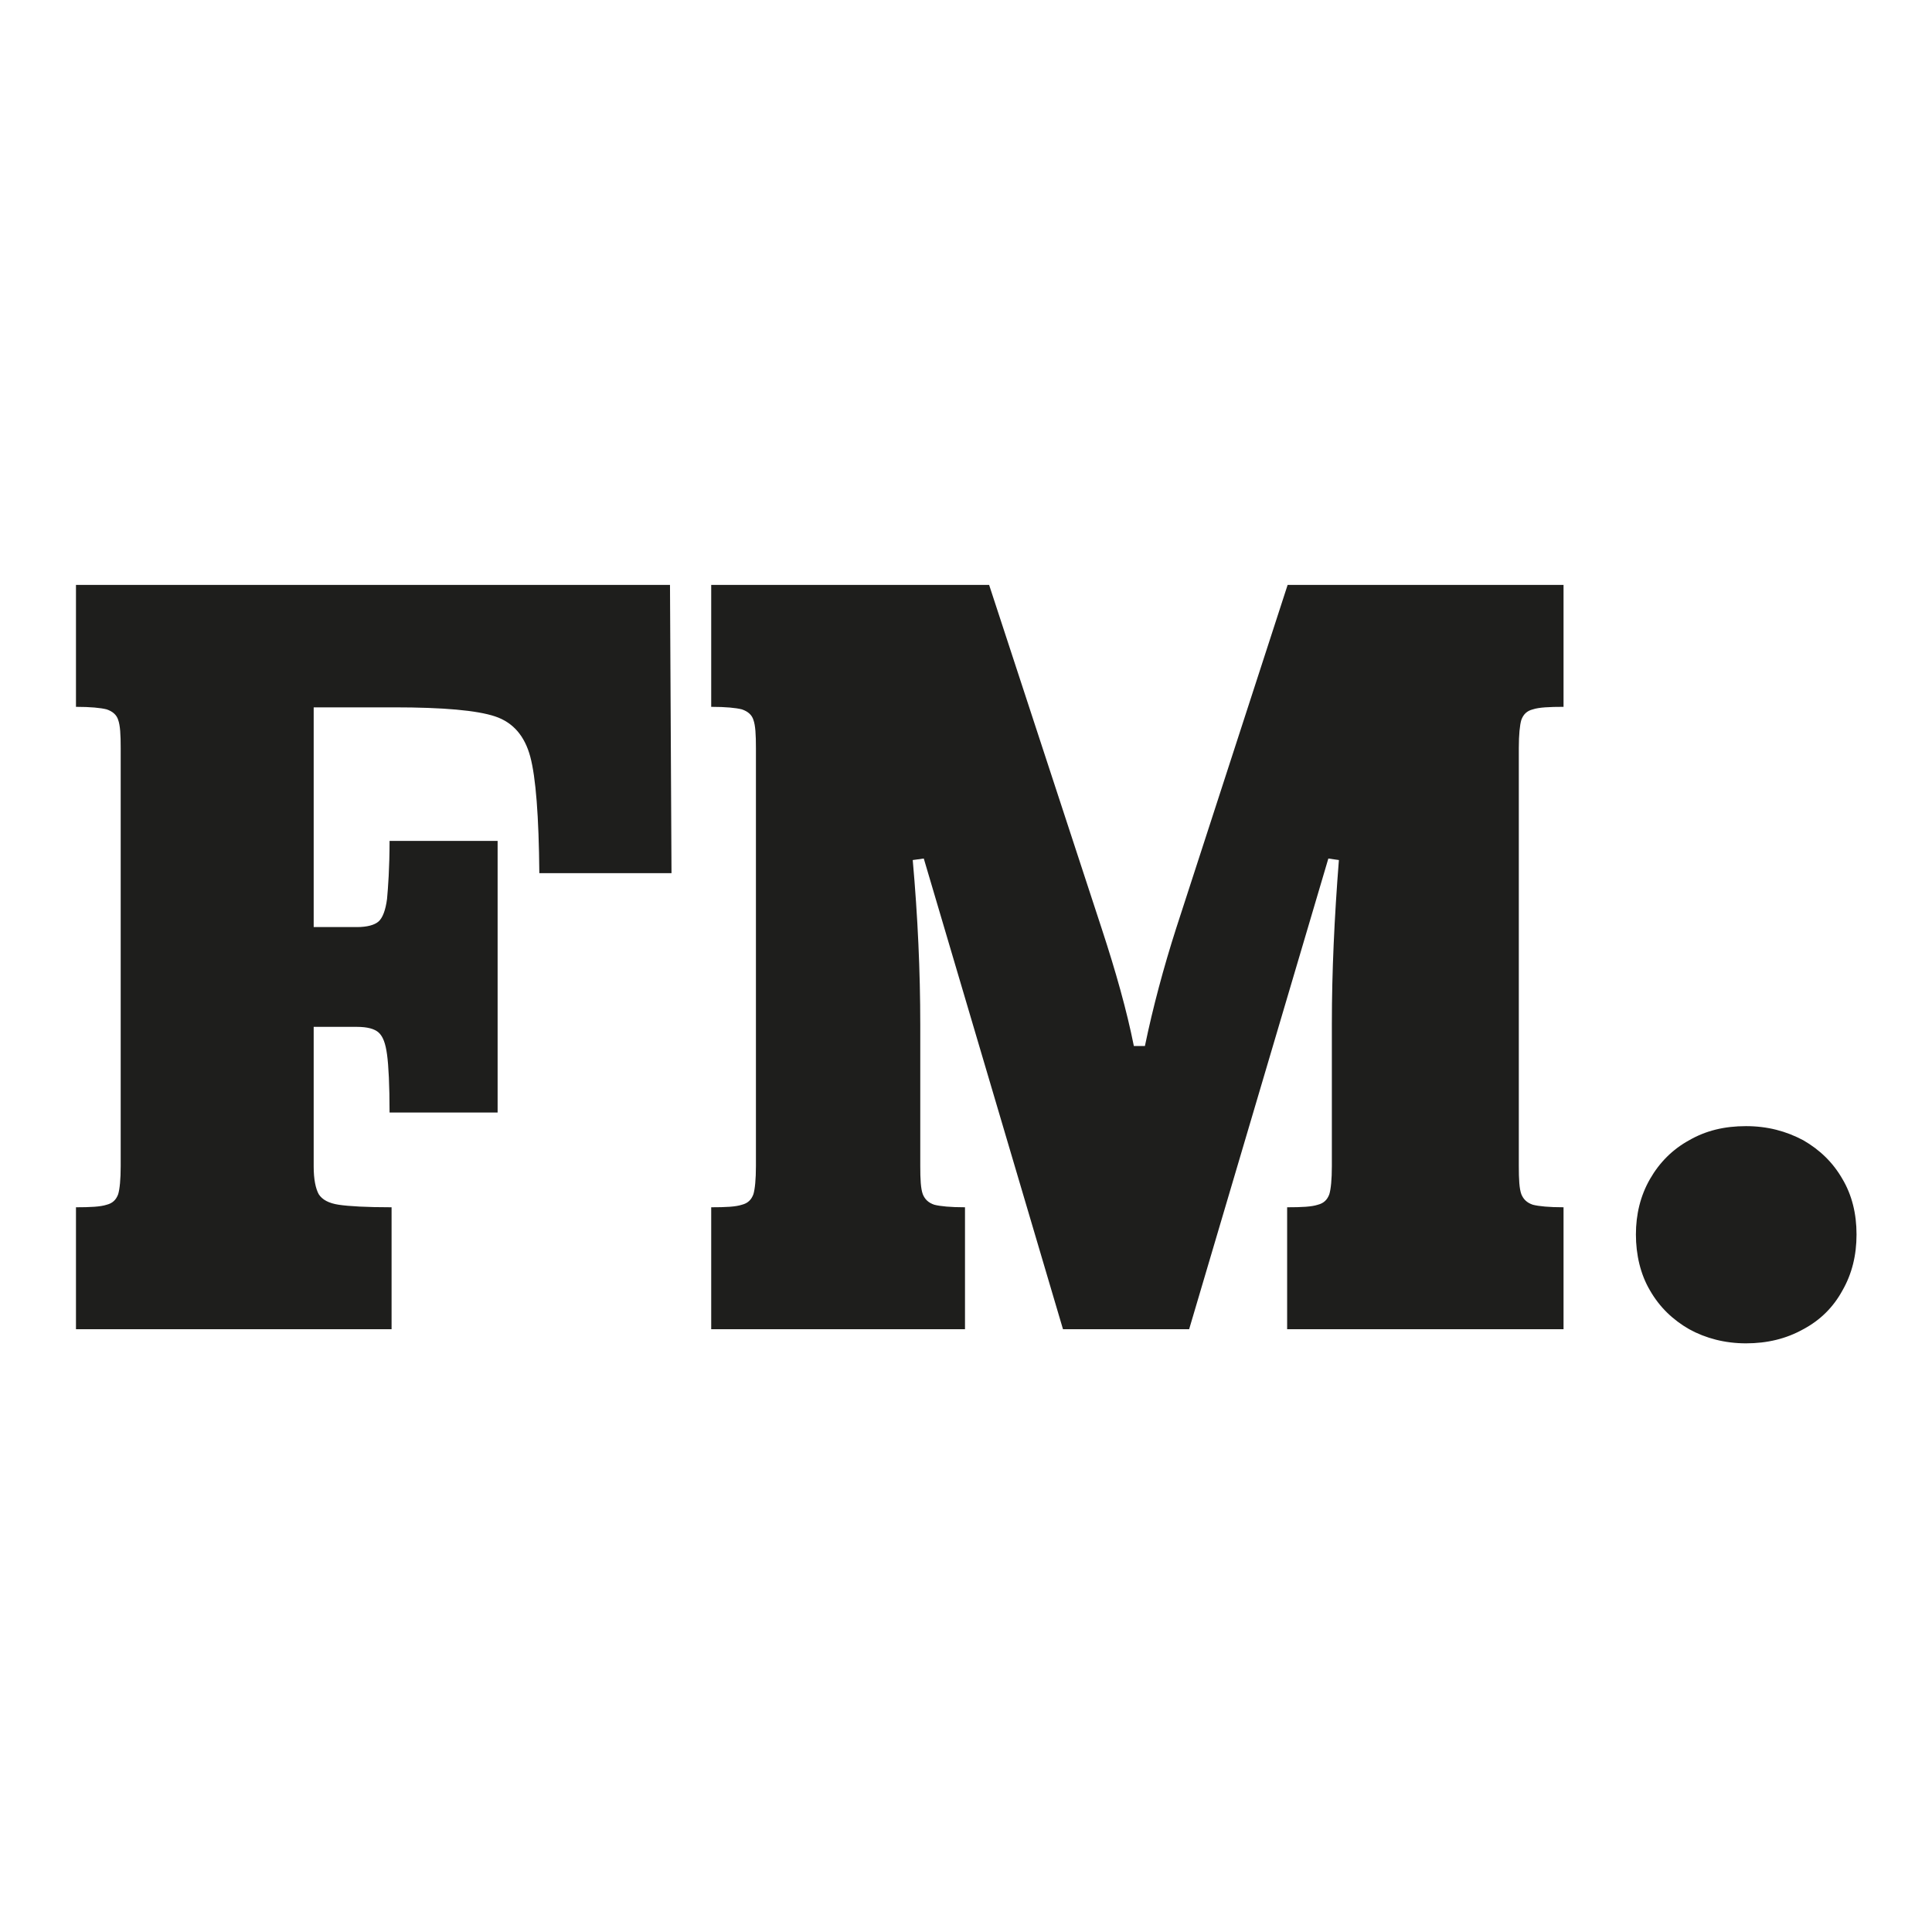 <svg xmlns="http://www.w3.org/2000/svg" xmlns:xlink="http://www.w3.org/1999/xlink" width="512" height="512"><svg xmlns="http://www.w3.org/2000/svg" width="512" height="512" fill="none"><path fill="#1E1E1C" d="M462.7 356c5.593 0 10.654-1.202 15.183-3.74 4.528-2.404 7.991-5.876 10.388-10.283 2.53-4.408 3.729-9.349 3.729-14.825 0-5.476-1.199-10.417-3.729-14.691-2.531-4.407-5.993-7.746-10.388-10.284-4.529-2.404-9.456-3.739-15.183-3.739s-10.655 1.202-15.05 3.739c-4.395 2.404-7.858 5.877-10.388 10.284-2.531 4.407-3.729 9.349-3.729 14.691 0 5.342 1.198 10.551 3.729 14.825 2.53 4.407 5.993 7.746 10.388 10.283 4.395 2.404 9.456 3.74 15.05 3.74zm-274.224-3.74h67.258v-32.32c-3.863 0-6.526-.267-8.125-.668-1.598-.534-2.53-1.469-3.063-2.804-.532-1.469-.666-3.873-.666-7.479v-37.396c0-14.156-.666-28.714-1.997-43.672l2.93-.401 36.891 124.74h33.429l36.892-124.74 2.797.401c-1.199 15.225-1.865 29.649-1.865 43.272v37.796c0 3.606-.266 6.143-.666 7.479-.533 1.469-1.465 2.404-3.063 2.804-1.598.535-4.262.668-8.124.668v32.32h73.25v-32.32c-3.862 0-6.526-.267-8.124-.668-1.598-.534-2.53-1.469-3.063-2.804-.533-1.469-.666-3.873-.666-7.479V198.272c0-3.606.267-6.144.666-7.479.533-1.469 1.465-2.404 3.063-2.805 1.598-.534 4.395-.668 8.124-.668V155h-73.117l-29.567 91.084c-3.329 10.418-6.126 20.835-8.257 31.119h-2.93c-1.864-9.349-4.795-19.766-8.524-31.119L262.126 155h-73.65v32.32c3.863 0 6.526.267 8.124.668 1.599.534 2.664 1.469 3.064 2.805.532 1.469.666 3.873.666 7.479v110.717c0 3.606-.267 6.143-.666 7.479-.533 1.469-1.465 2.404-3.064 2.804-1.598.535-4.261.668-8.124.668v32.32zM20 352.26h83.772v-32.32c-6.66 0-11.32-.267-13.984-.668-2.664-.4-4.395-1.335-5.328-2.804-.799-1.469-1.331-3.873-1.331-7.346v-36.994h11.453c2.797 0 4.662.534 5.727 1.469 1.199 1.068 1.865 2.938 2.264 5.876.4 2.938.666 8.147.666 15.359h28.635v-71.986h-28.635c0 7.212-.399 12.42-.666 15.359-.399 3.071-1.198 5.075-2.264 6.01-1.065.935-3.063 1.469-5.727 1.469H83.13v-58.23h21.309c13.052 0 21.975.801 26.77 2.404 4.794 1.602 7.857 5.208 9.322 10.684 1.465 5.476 2.265 15.76 2.398 30.851h35.027l-.4-76.393H20.133v32.32c3.863 0 6.526.267 8.124.668 1.598.534 2.664 1.469 3.063 2.805.533 1.469.666 3.873.666 7.479v110.717c0 3.606-.266 6.143-.666 7.479-.532 1.469-1.465 2.404-3.063 2.804-1.598.535-4.395.668-8.124.668v32.32H20z"/></svg><style>@media (prefers-color-scheme:light){:root{filter:none}}@media (prefers-color-scheme:dark){:root{filter:none}}</style></svg>
